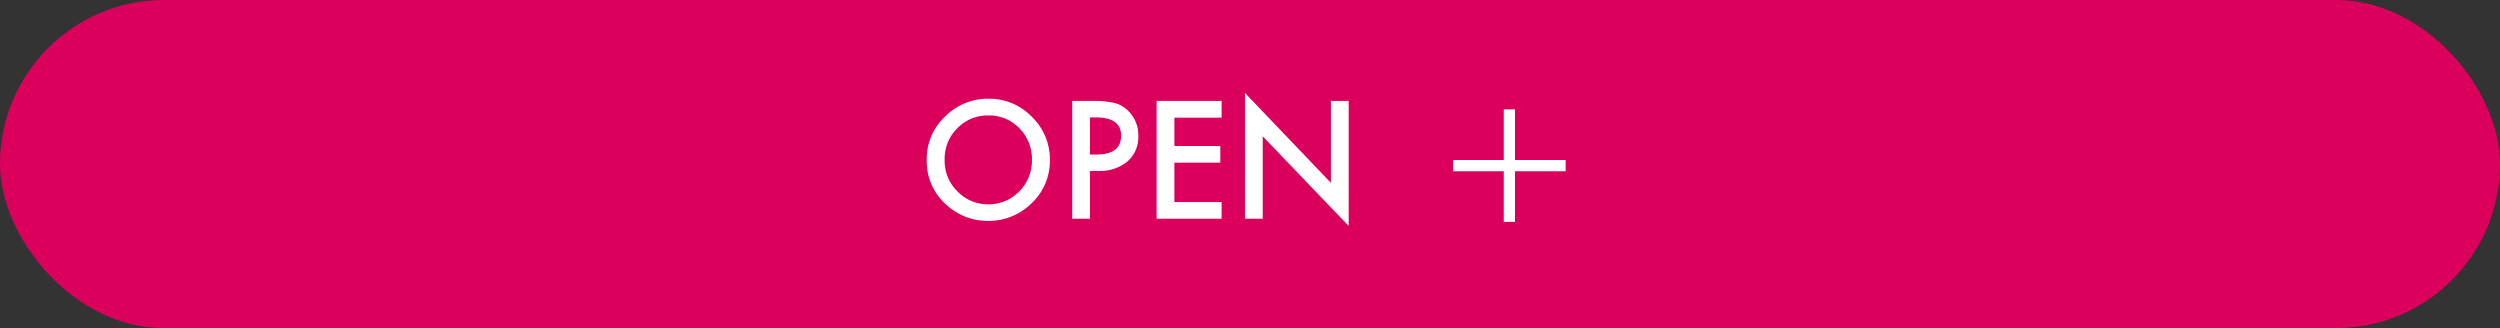 <svg xmlns="http://www.w3.org/2000/svg" width="160" height="21" viewBox="0 0 160 21">
  <rect x="0" y="0" width="160" height="21" fill="#333333" stroke="none"/>
  <g id="グループ_28632" data-name="グループ 28632" transform="translate(-4408 -4205)">
    <g id="グループ_28626" data-name="グループ 28626" transform="translate(4379 1809)">
      <rect id="長方形_494" data-name="長方形 494" width="160" height="21" rx="10.5" transform="translate(29 2396)" fill="#da005c"/>
      <g id="グループ_29438" data-name="グループ 29438" transform="translate(7)">
        <g id="グループ_28628" data-name="グループ 28628" transform="translate(-6)">
          <path id="パス_122952" data-name="パス 122952" d="M-13.689-3.8a3.692,3.692,0,0,1,1.167-2.734A3.841,3.841,0,0,1-9.729-7.681,3.77,3.77,0,0,1-6.965-6.528,3.767,3.767,0,0,1-5.808-3.76,3.707,3.707,0,0,1-6.97-1,3.889,3.889,0,0,1-9.788.137,3.89,3.89,0,0,1-12.41-.874,3.7,3.7,0,0,1-13.689-3.8Zm1.147.015a2.725,2.725,0,0,0,.84,2.056,2.7,2.7,0,0,0,1.929.806,2.713,2.713,0,0,0,2-.82A2.776,2.776,0,0,0-6.956-3.77a2.762,2.762,0,0,0-.806-2.021,2.66,2.66,0,0,0-1.982-.82,2.686,2.686,0,0,0-1.987.82A2.72,2.72,0,0,0-12.542-3.789Zm9.3.728V0H-4.377V-7.539h1.289a5.814,5.814,0,0,1,1.431.132,1.919,1.919,0,0,1,.859.5,2.146,2.146,0,0,1,.649,1.6A2.067,2.067,0,0,1-.842-3.667a2.744,2.744,0,0,1-1.87.605Zm0-1.055h.425q1.567,0,1.567-1.206,0-1.167-1.616-1.167H-3.24ZM5.183-6.47H2.161v1.812H5.1v1.069H2.161v2.52H5.183V0H1.023V-7.539h4.16ZM6.677,0V-8.052l5.5,5.752V-7.539h1.138v8l-5.5-5.737V0Z" transform="translate(101 2410)" fill="#fff"/>
        </g>
        <g id="グループ_29437" data-name="グループ 29437" transform="translate(-3213.321 -30)">
          <g id="グループ_2938" data-name="グループ 2938" transform="translate(3328.321 2433)">
            <rect id="長方形_5774" data-name="長方形 5774" width="7.2" height="0.72" transform="translate(0 3.24)" fill="#fff"/>
            <rect id="長方形_5775" data-name="長方形 5775" width="7.2" height="0.72" transform="translate(3.96) rotate(90)" fill="#fff"/>
          </g>
        </g>
      </g>
    </g>
  </g>
</svg>
